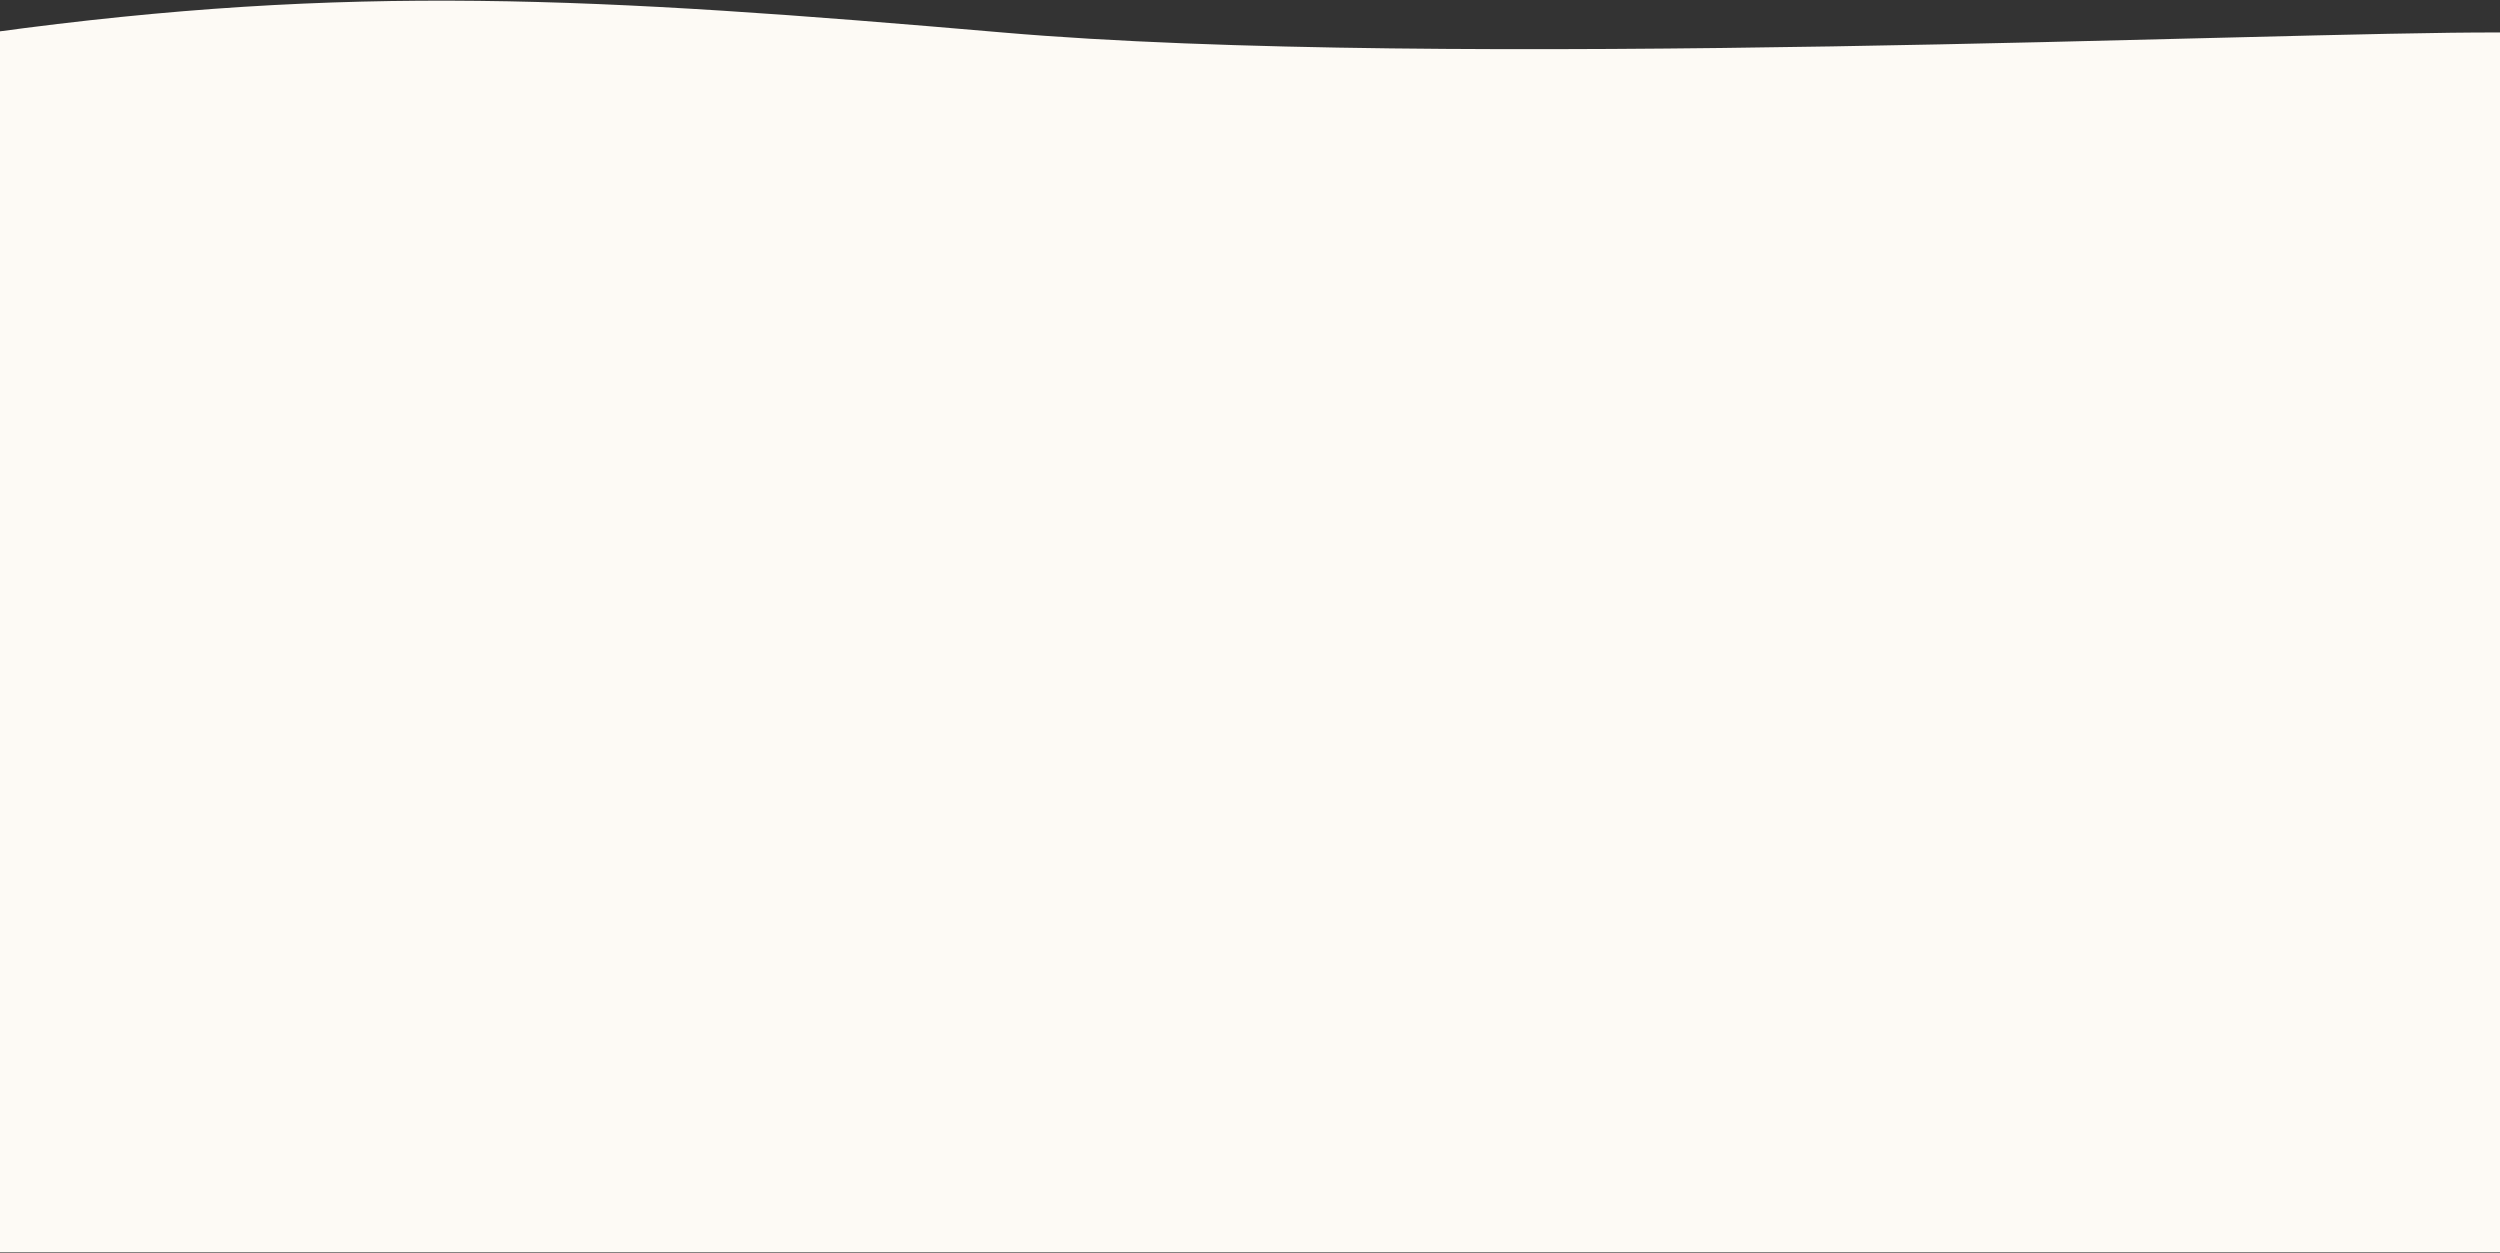 <svg width="1440" height="722" preserveAspectRatio="none" viewBox="0 0 1440 722" fill="none" xmlns="http://www.w3.org/2000/svg">
<rect x="0" y="0" width="1440" height="722" fill="#333333" stroke="none"/>
<path d="M577.5 18.71C831.37 40.607 1310.04 18.193 1440 18.71L1440 721.378L-5 721.378L-5 18.71C202 -9.579 342.5 -1.56 577.5 18.71Z" fill="#FDFAF5"/>
</svg>

